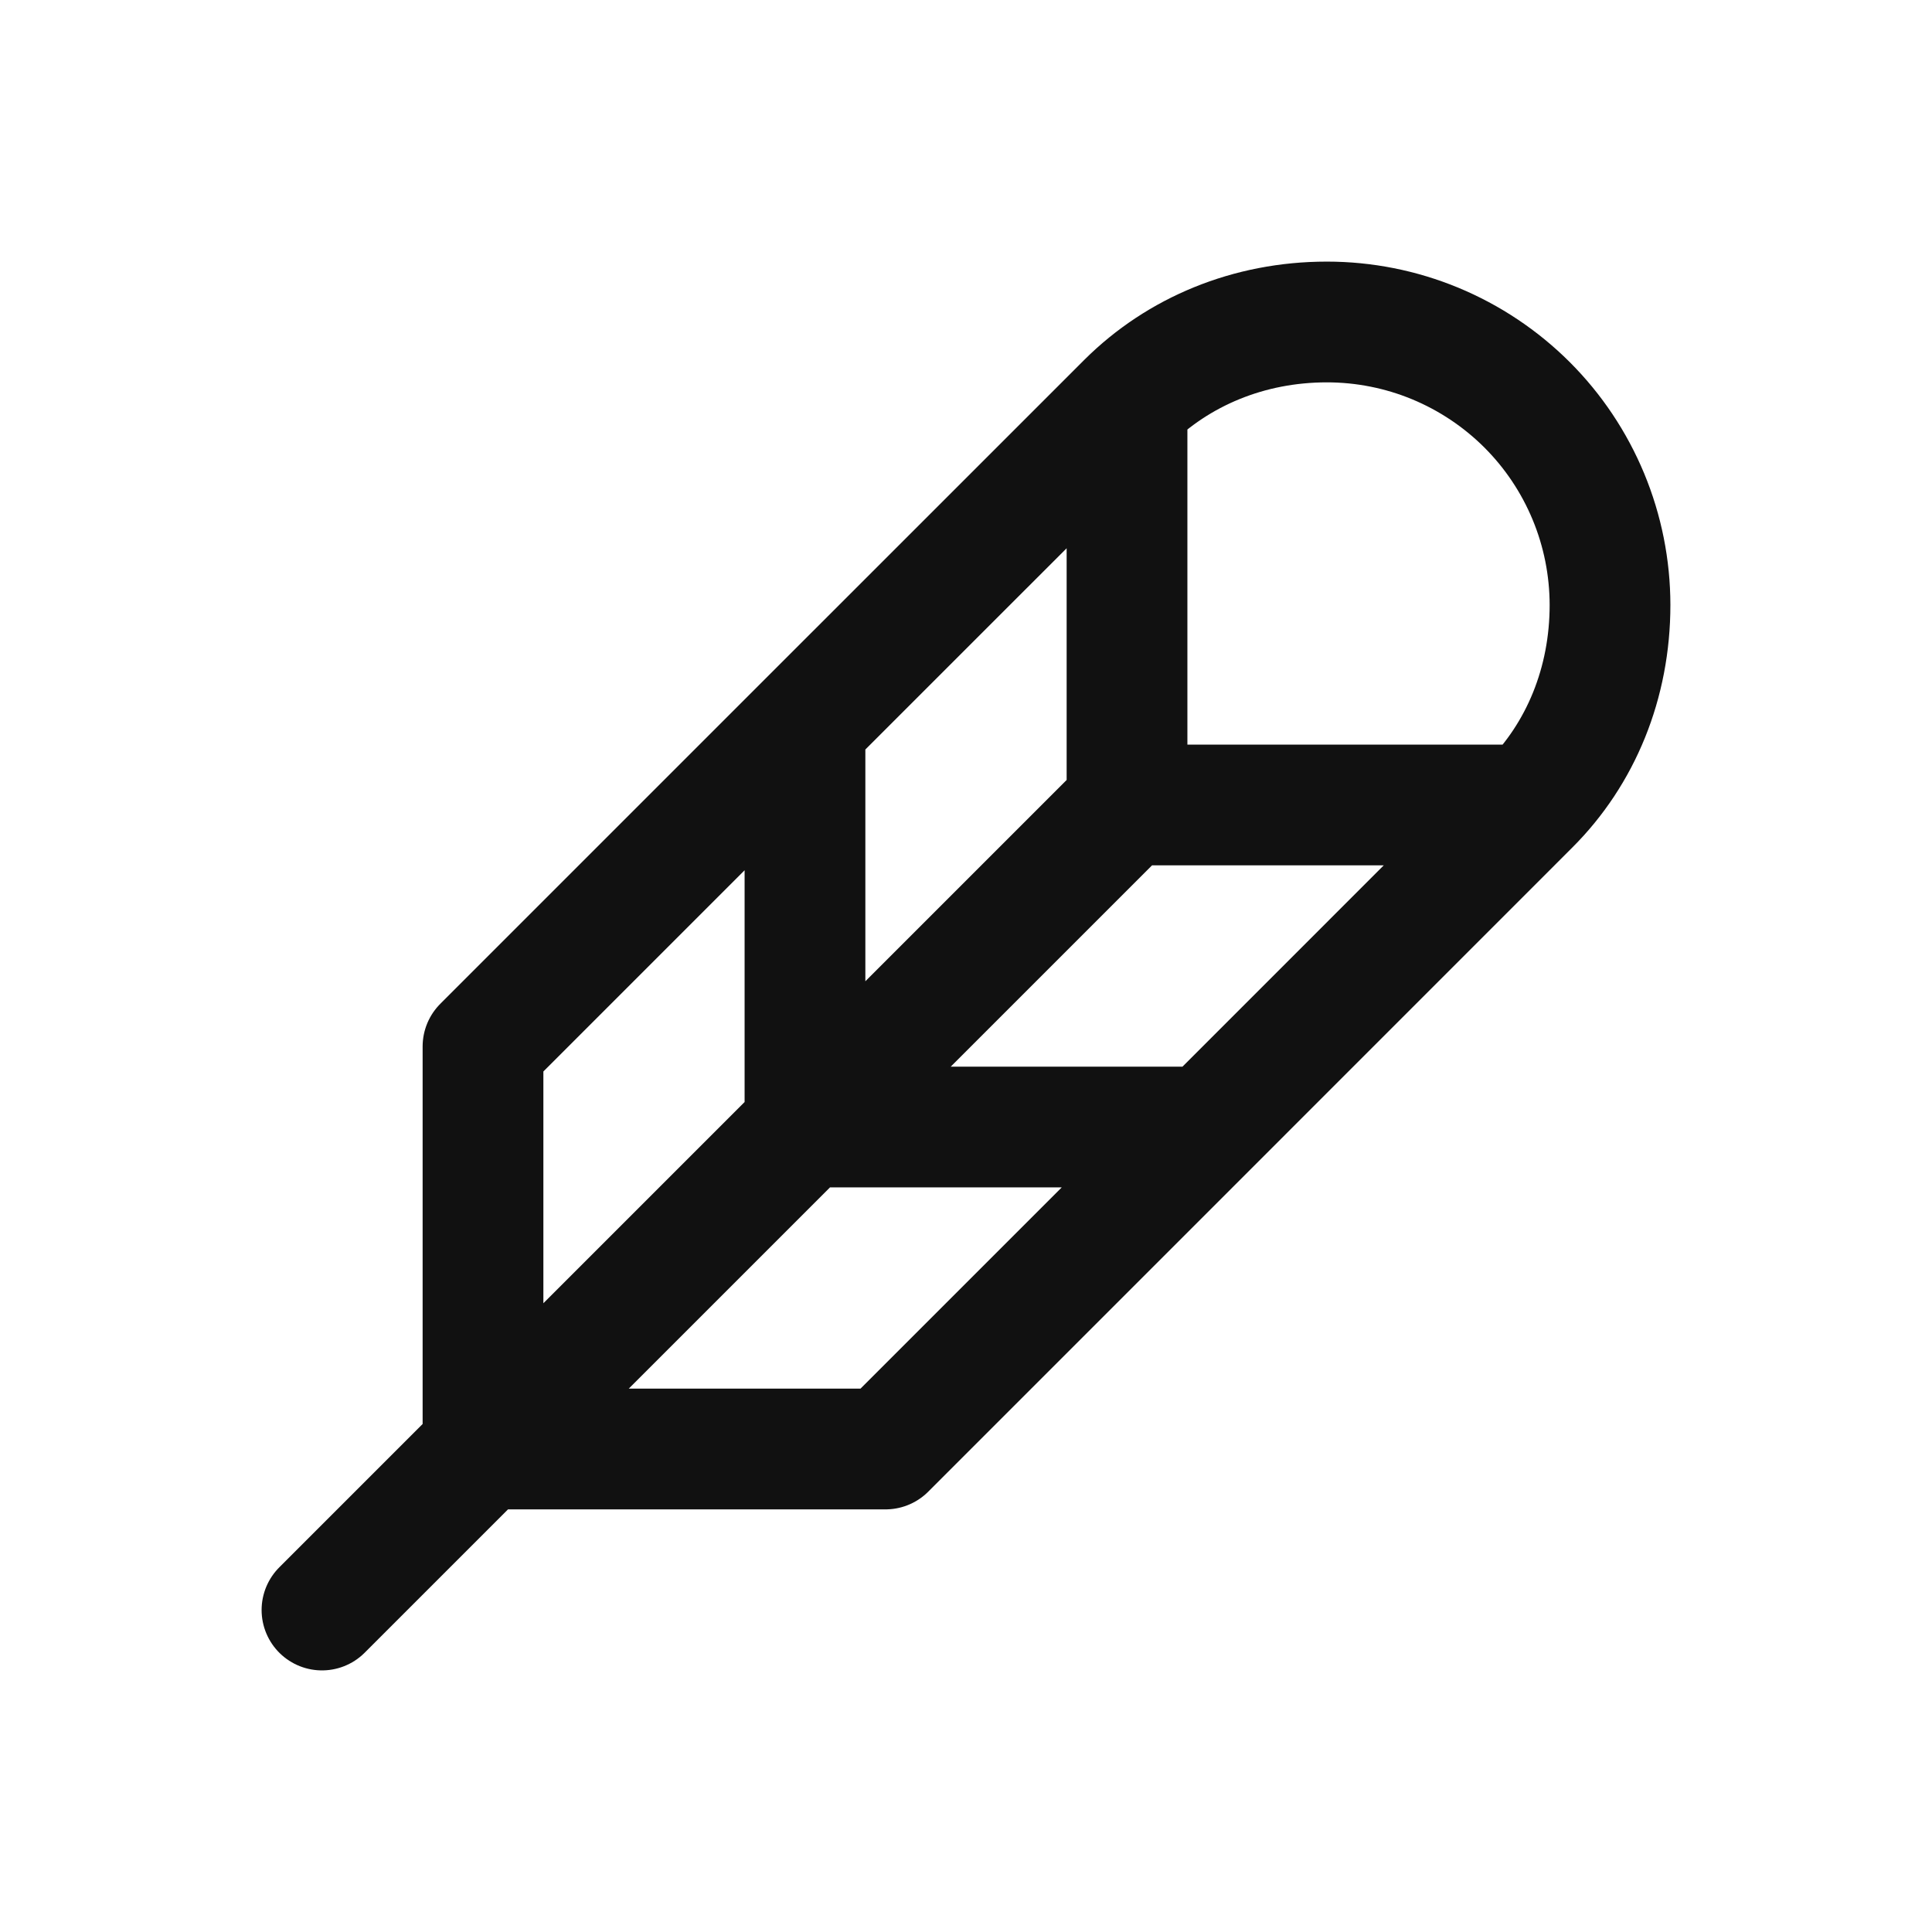 <svg width="32" height="32" viewBox="0 0 32 32" fill="none" xmlns="http://www.w3.org/2000/svg">
<path d="M5.333 26.667L18.667 13.333M18.667 13.333V6.667M18.667 13.333H25.333M18.667 6.667L13.333 12M18.667 6.667C19.515 5.823 20.684 5.333 21.977 5.333C22.593 5.333 23.203 5.454 23.771 5.689C24.34 5.925 24.857 6.27 25.293 6.705C25.728 7.14 26.073 7.656 26.309 8.225C26.545 8.794 26.666 9.403 26.667 10.019C26.667 11.313 26.184 12.485 25.333 13.333M25.333 13.333L20 18.667M13.333 12V18.667H20M13.333 12L8 17.333V24H14.667L20 18.667" stroke="#111111" stroke-width="2" stroke-linecap="round" stroke-linejoin="round"/>
</svg>
